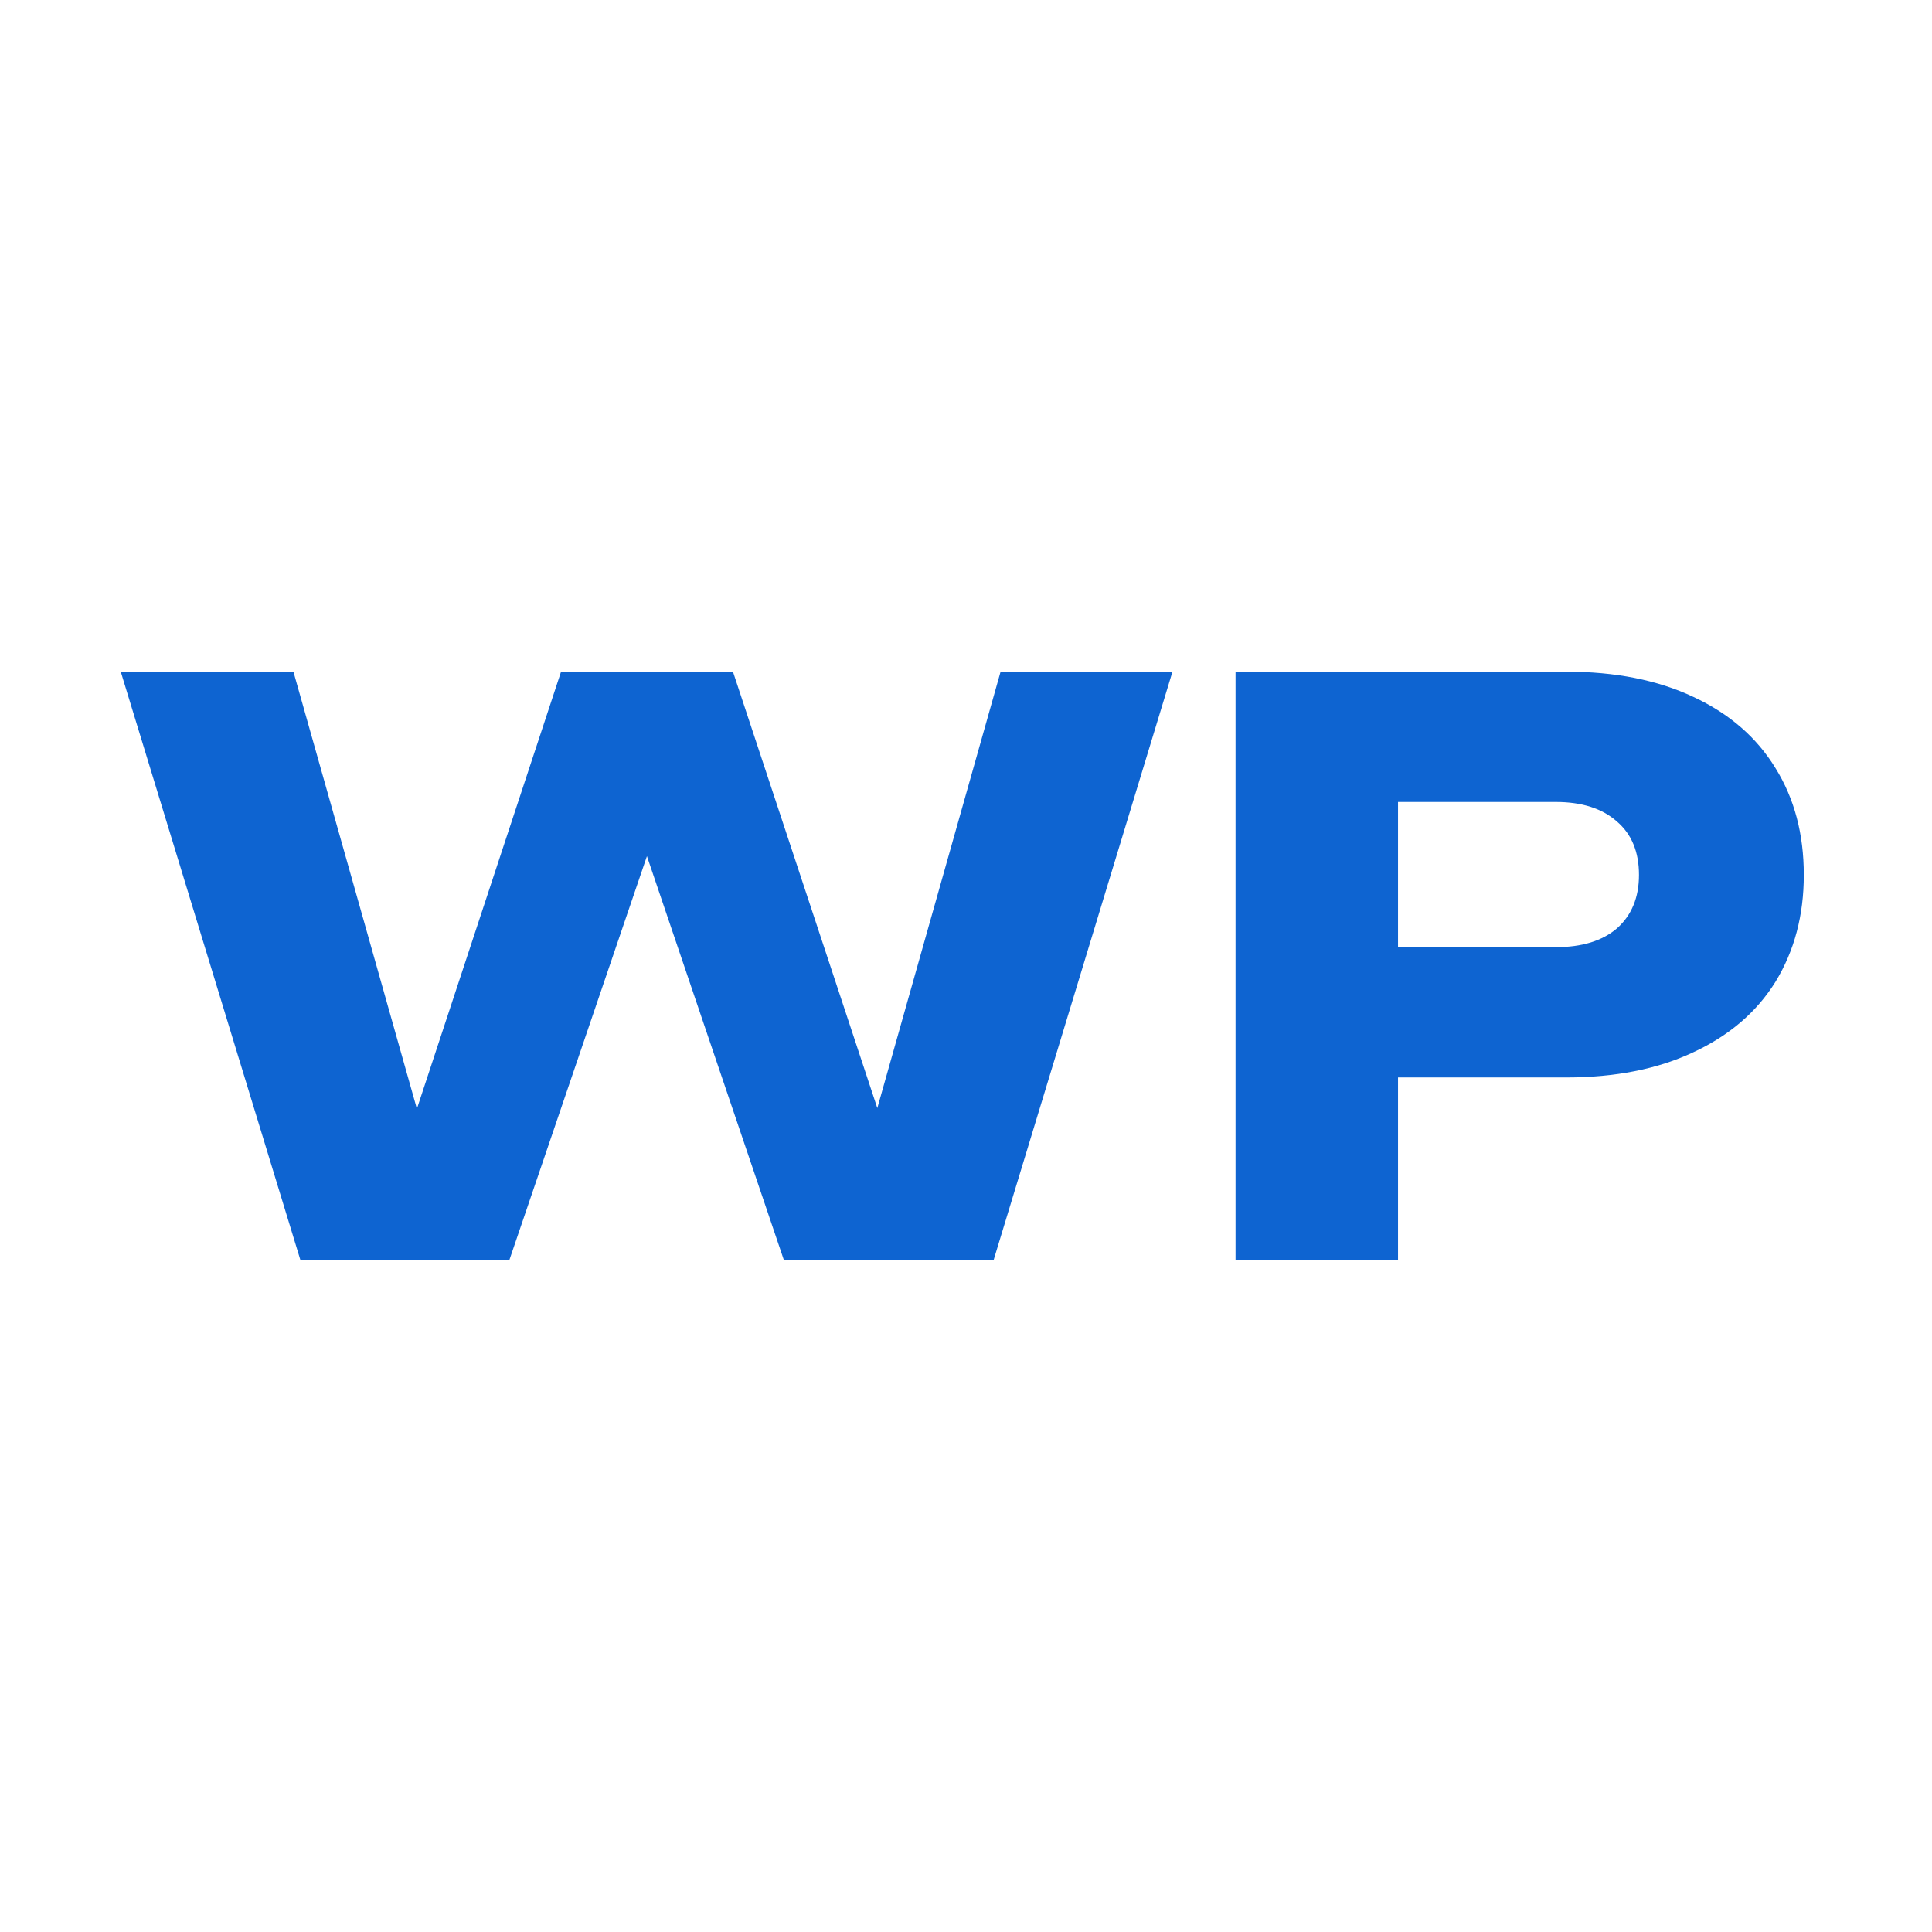 <svg width="256" height="256" viewBox="0 0 256 256" fill="none" xmlns="http://www.w3.org/2000/svg">
<rect width="256" height="256" fill="white"/>
<path d="M119.896 157.848H113.136L132.584 89H155.36L131.648 167H103.88L81.312 100.44H90.152L67.48 167H39.816L16 89H38.88L58.328 157.848L51.672 157.744L74.344 89H97.12L119.896 157.848Z" fill="#0E64D1"/>
<path d="M207.501 89C214.018 89 219.634 90.109 224.349 92.328C229.133 94.547 232.773 97.701 235.269 101.792C237.765 105.813 239.013 110.528 239.013 115.936C239.013 121.275 237.765 125.989 235.269 130.08C232.773 134.101 229.133 137.221 224.349 139.44C219.634 141.659 214.018 142.768 207.501 142.768H173.701V125.504H206.149C209.615 125.504 212.319 124.672 214.261 123.008C216.202 121.275 217.173 118.917 217.173 115.936C217.173 112.885 216.202 110.528 214.261 108.864C212.319 107.131 209.615 106.264 206.149 106.264H175.573L185.245 96.28V167H163.717V89H207.501Z" fill="#0E64D1"/>
</svg>
